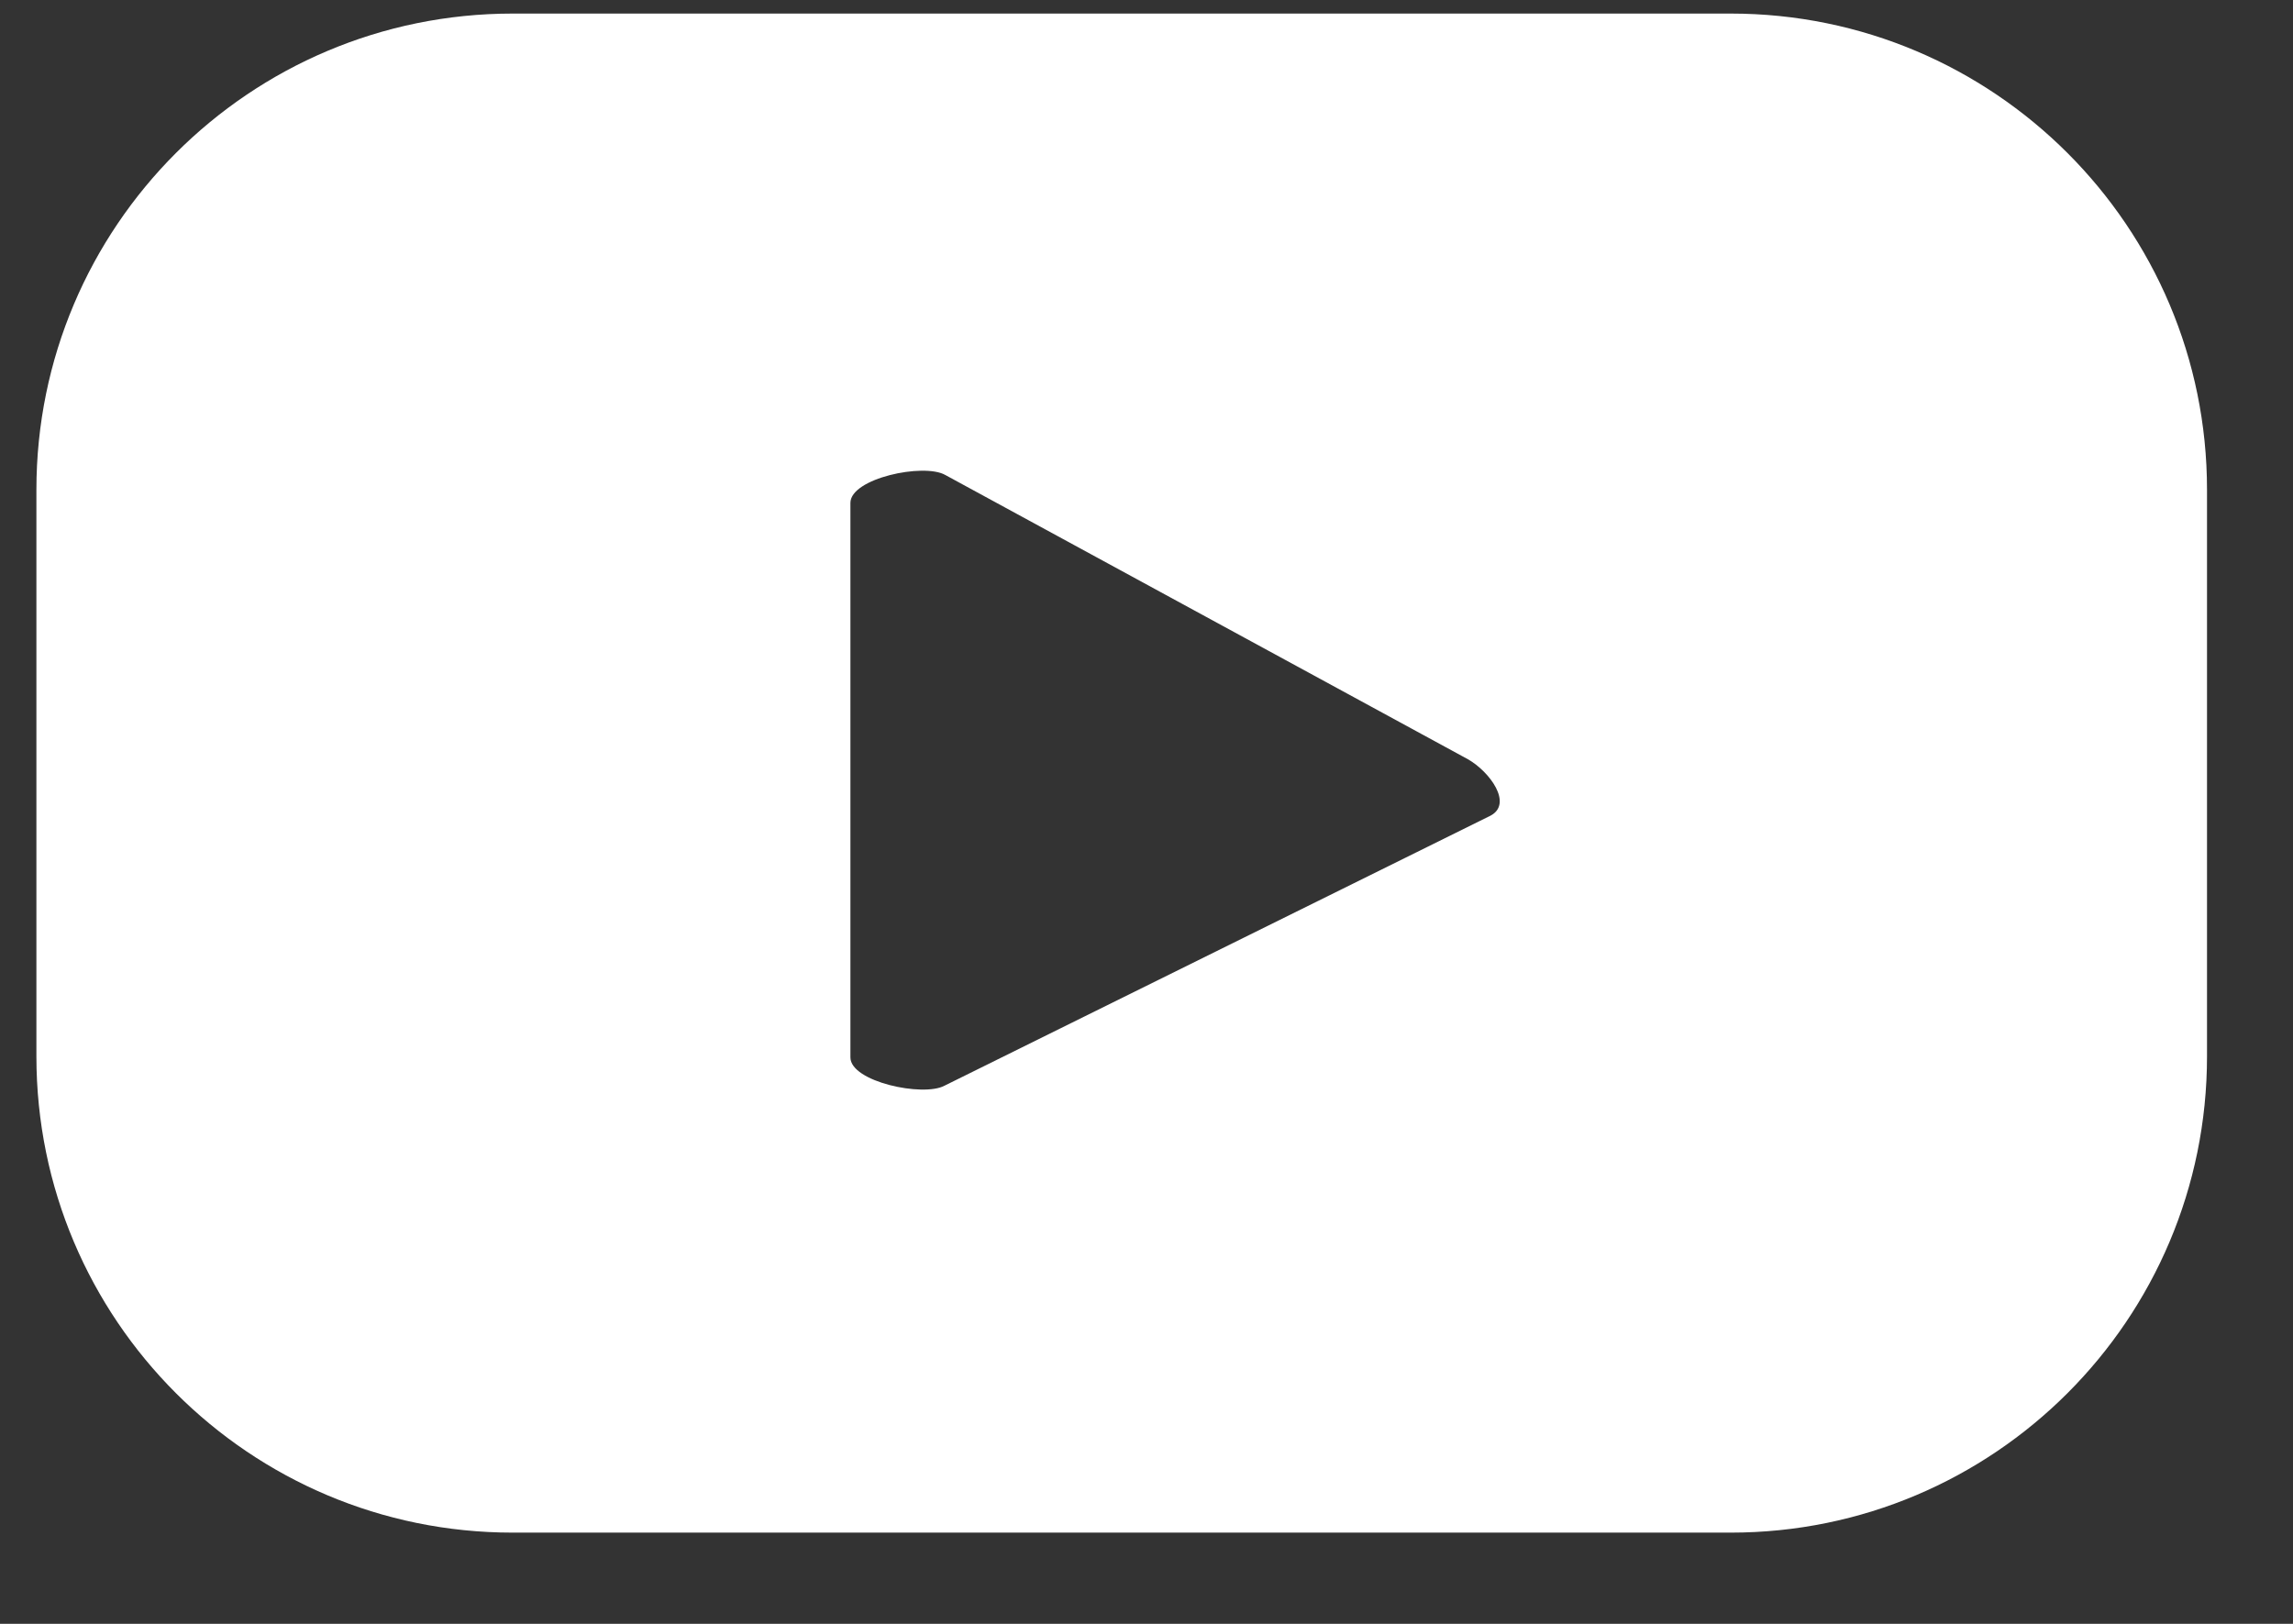 <?xml version="1.0" encoding="UTF-8" standalone="no"?>
<!DOCTYPE svg PUBLIC "-//W3C//DTD SVG 1.1//EN" "http://www.w3.org/Graphics/SVG/1.1/DTD/svg11.dtd">
<svg width="100%" height="100%" viewBox="0 0 24 17" version="1.1" xmlns="http://www.w3.org/2000/svg" xmlns:xlink="http://www.w3.org/1999/xlink" xml:space="preserve" xmlns:serif="http://www.serif.com/" style="fill-rule:evenodd;clip-rule:evenodd;stroke-linejoin:round;stroke-miterlimit:2;">
    <rect x="0" y="0" width="24" height="17" fill="#333333" stroke="none"/>
    <g transform="matrix(1,0,0,1,-1517,-5594)">
        <g transform="matrix(1,0,0,1,1540.1,5605.06)">
            <path d="M0,-5.933C0,-8.686 -2.232,-10.918 -4.985,-10.918L-17.734,-10.918C-20.487,-10.918 -22.719,-8.686 -22.719,-5.933L-22.719,-0.001C-22.719,2.753 -20.487,4.985 -17.734,4.985L-4.985,4.985C-2.232,4.985 0,2.753 0,-0.001L0,-5.933ZM-7.497,-2.522L-13.214,0.306C-13.438,0.427 -14.199,0.265 -14.199,0.01L-14.199,-5.795C-14.199,-6.053 -13.432,-6.215 -13.207,-6.088L-7.735,-3.111C-7.506,-2.98 -7.265,-2.648 -7.497,-2.522" style="fill:white;fill-rule:nonzero;"/>
        </g>
    </g>
</svg>
